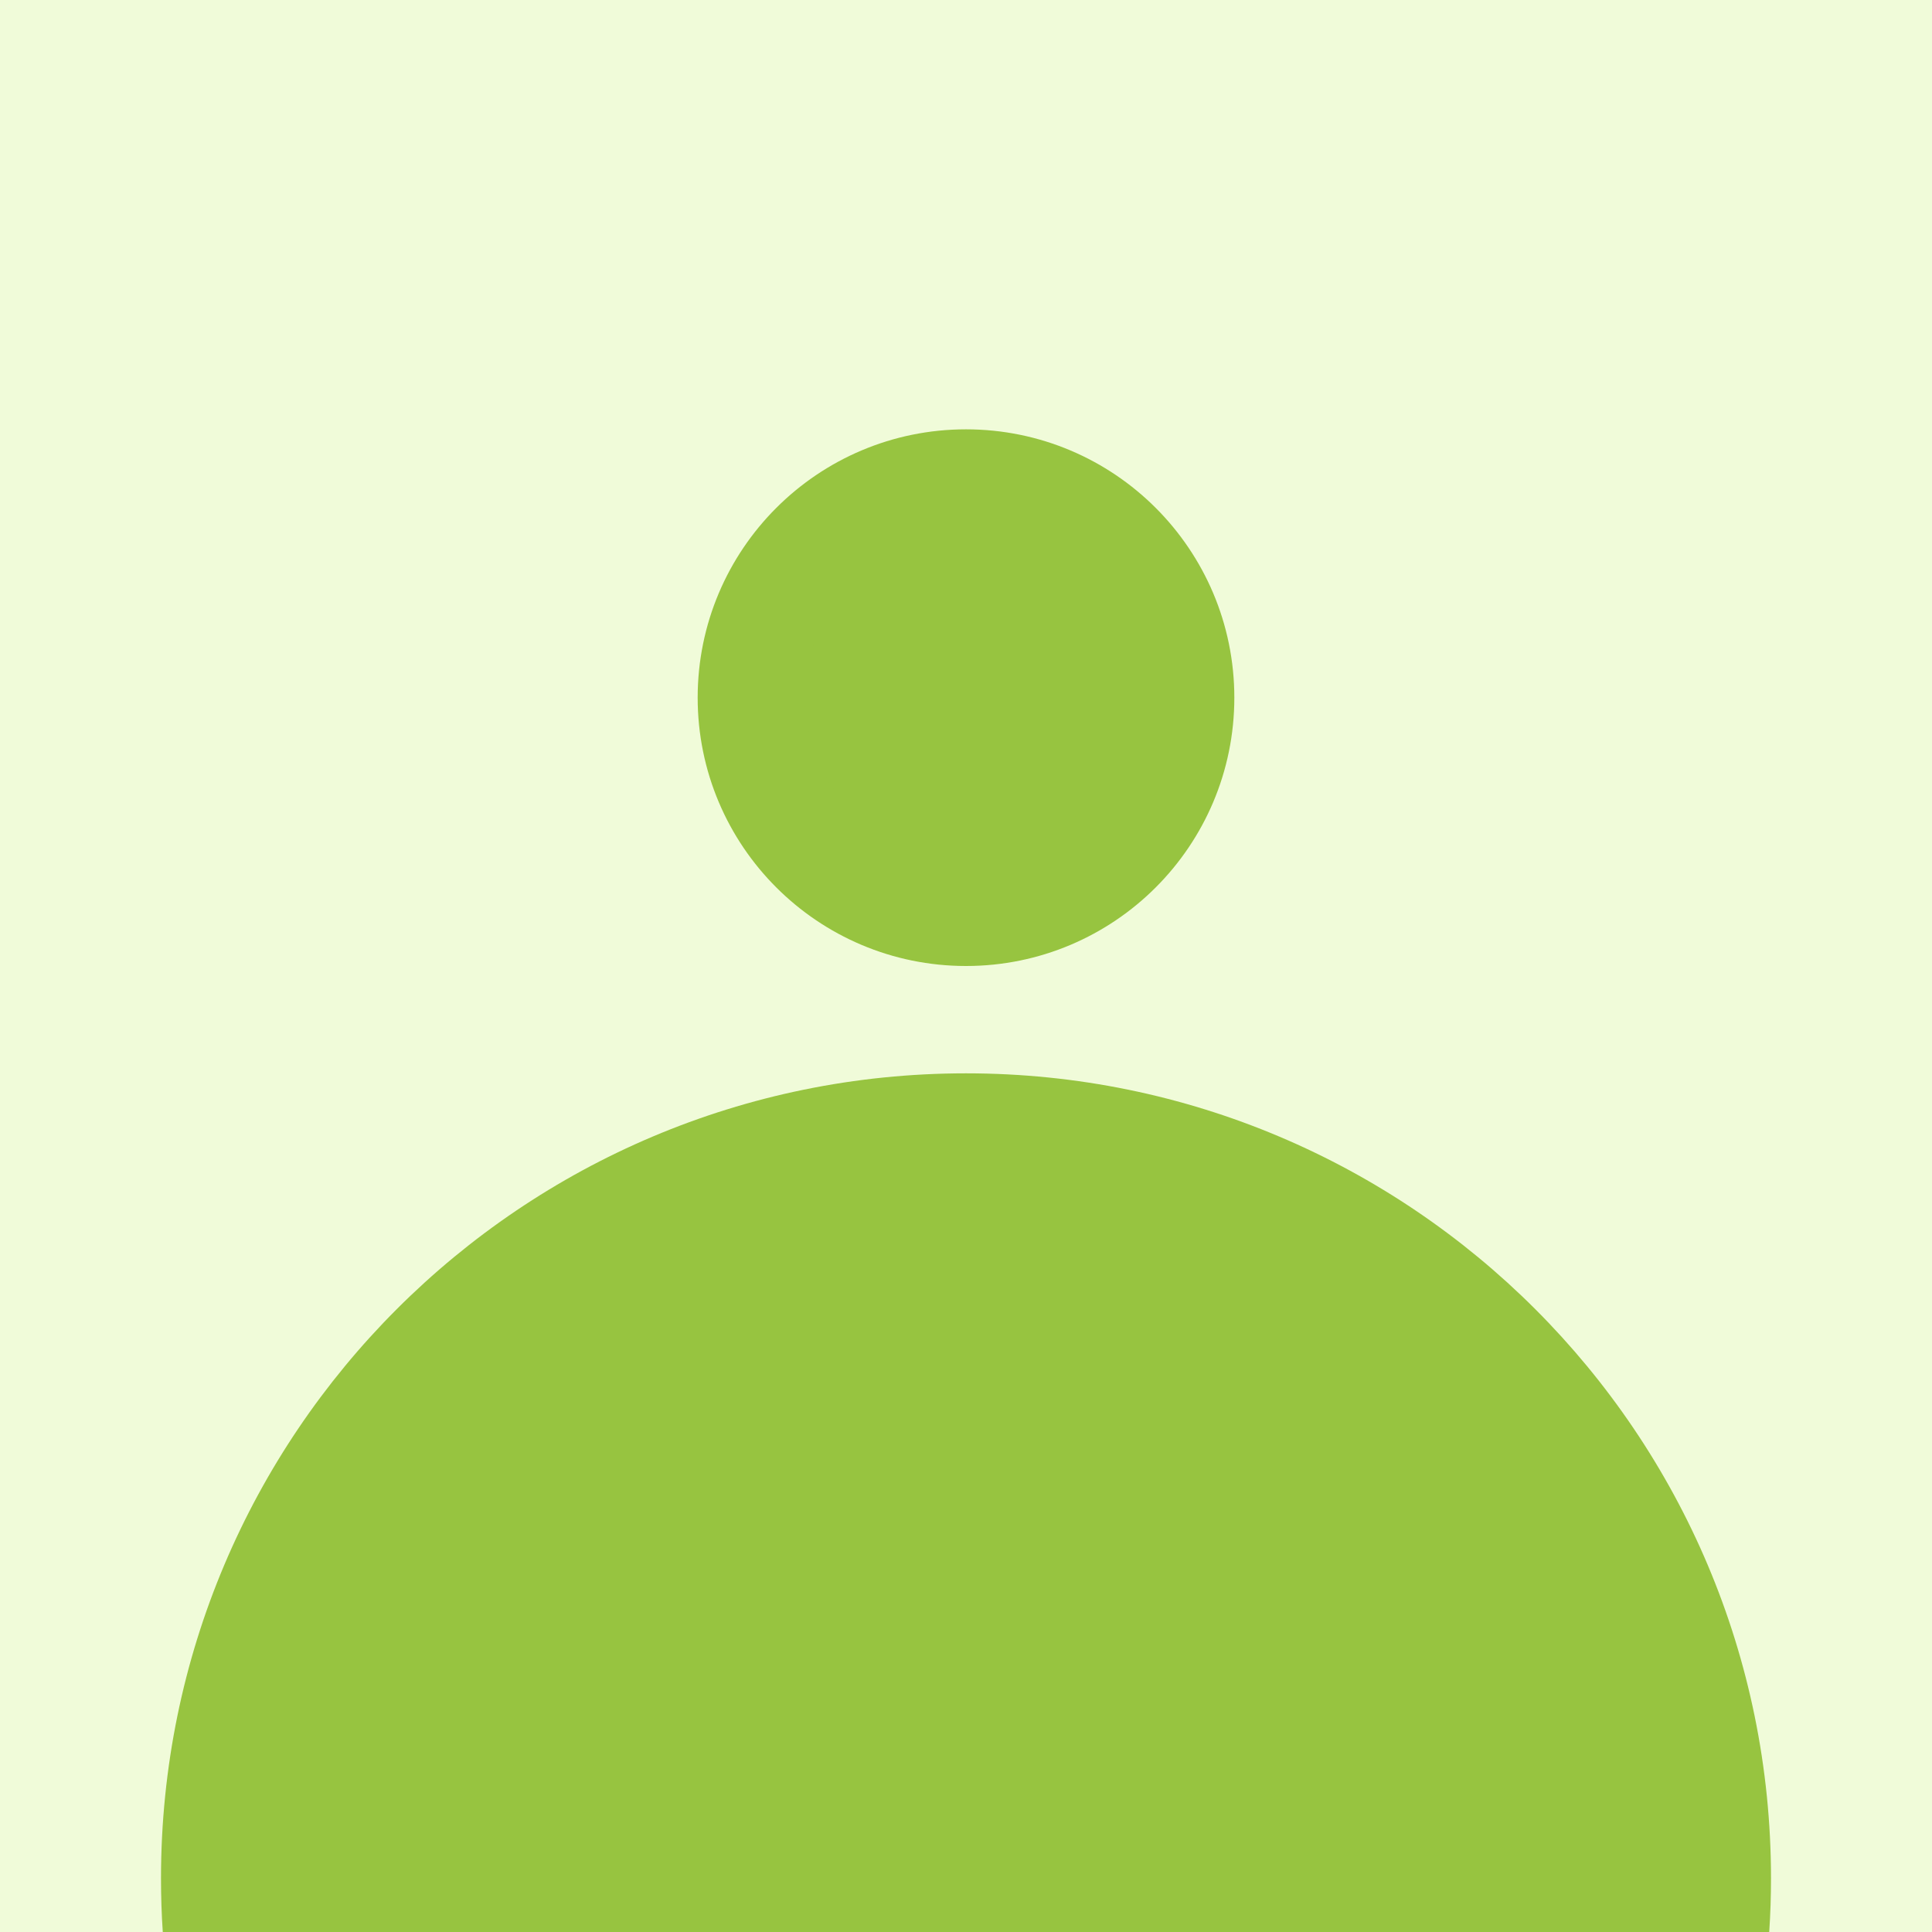 <svg width="36" height="36" viewBox="0 0 36 36" fill="none" xmlns="http://www.w3.org/2000/svg">
<rect width="36" height="36" fill="#F0FBD9"/>
<path fill-rule="evenodd" clip-rule="evenodd" d="M32.967 36H3.033C3.011 35.669 3 35.336 3 35C3 26.716 9.716 20 18 20C26.284 20 33 26.716 33 35C33 35.336 32.989 35.669 32.967 36Z" fill="#97C440"/>
<circle cx="18" cy="13" r="4" fill="#97C440" stroke="#97C440" stroke-width="2"/>
</svg>
